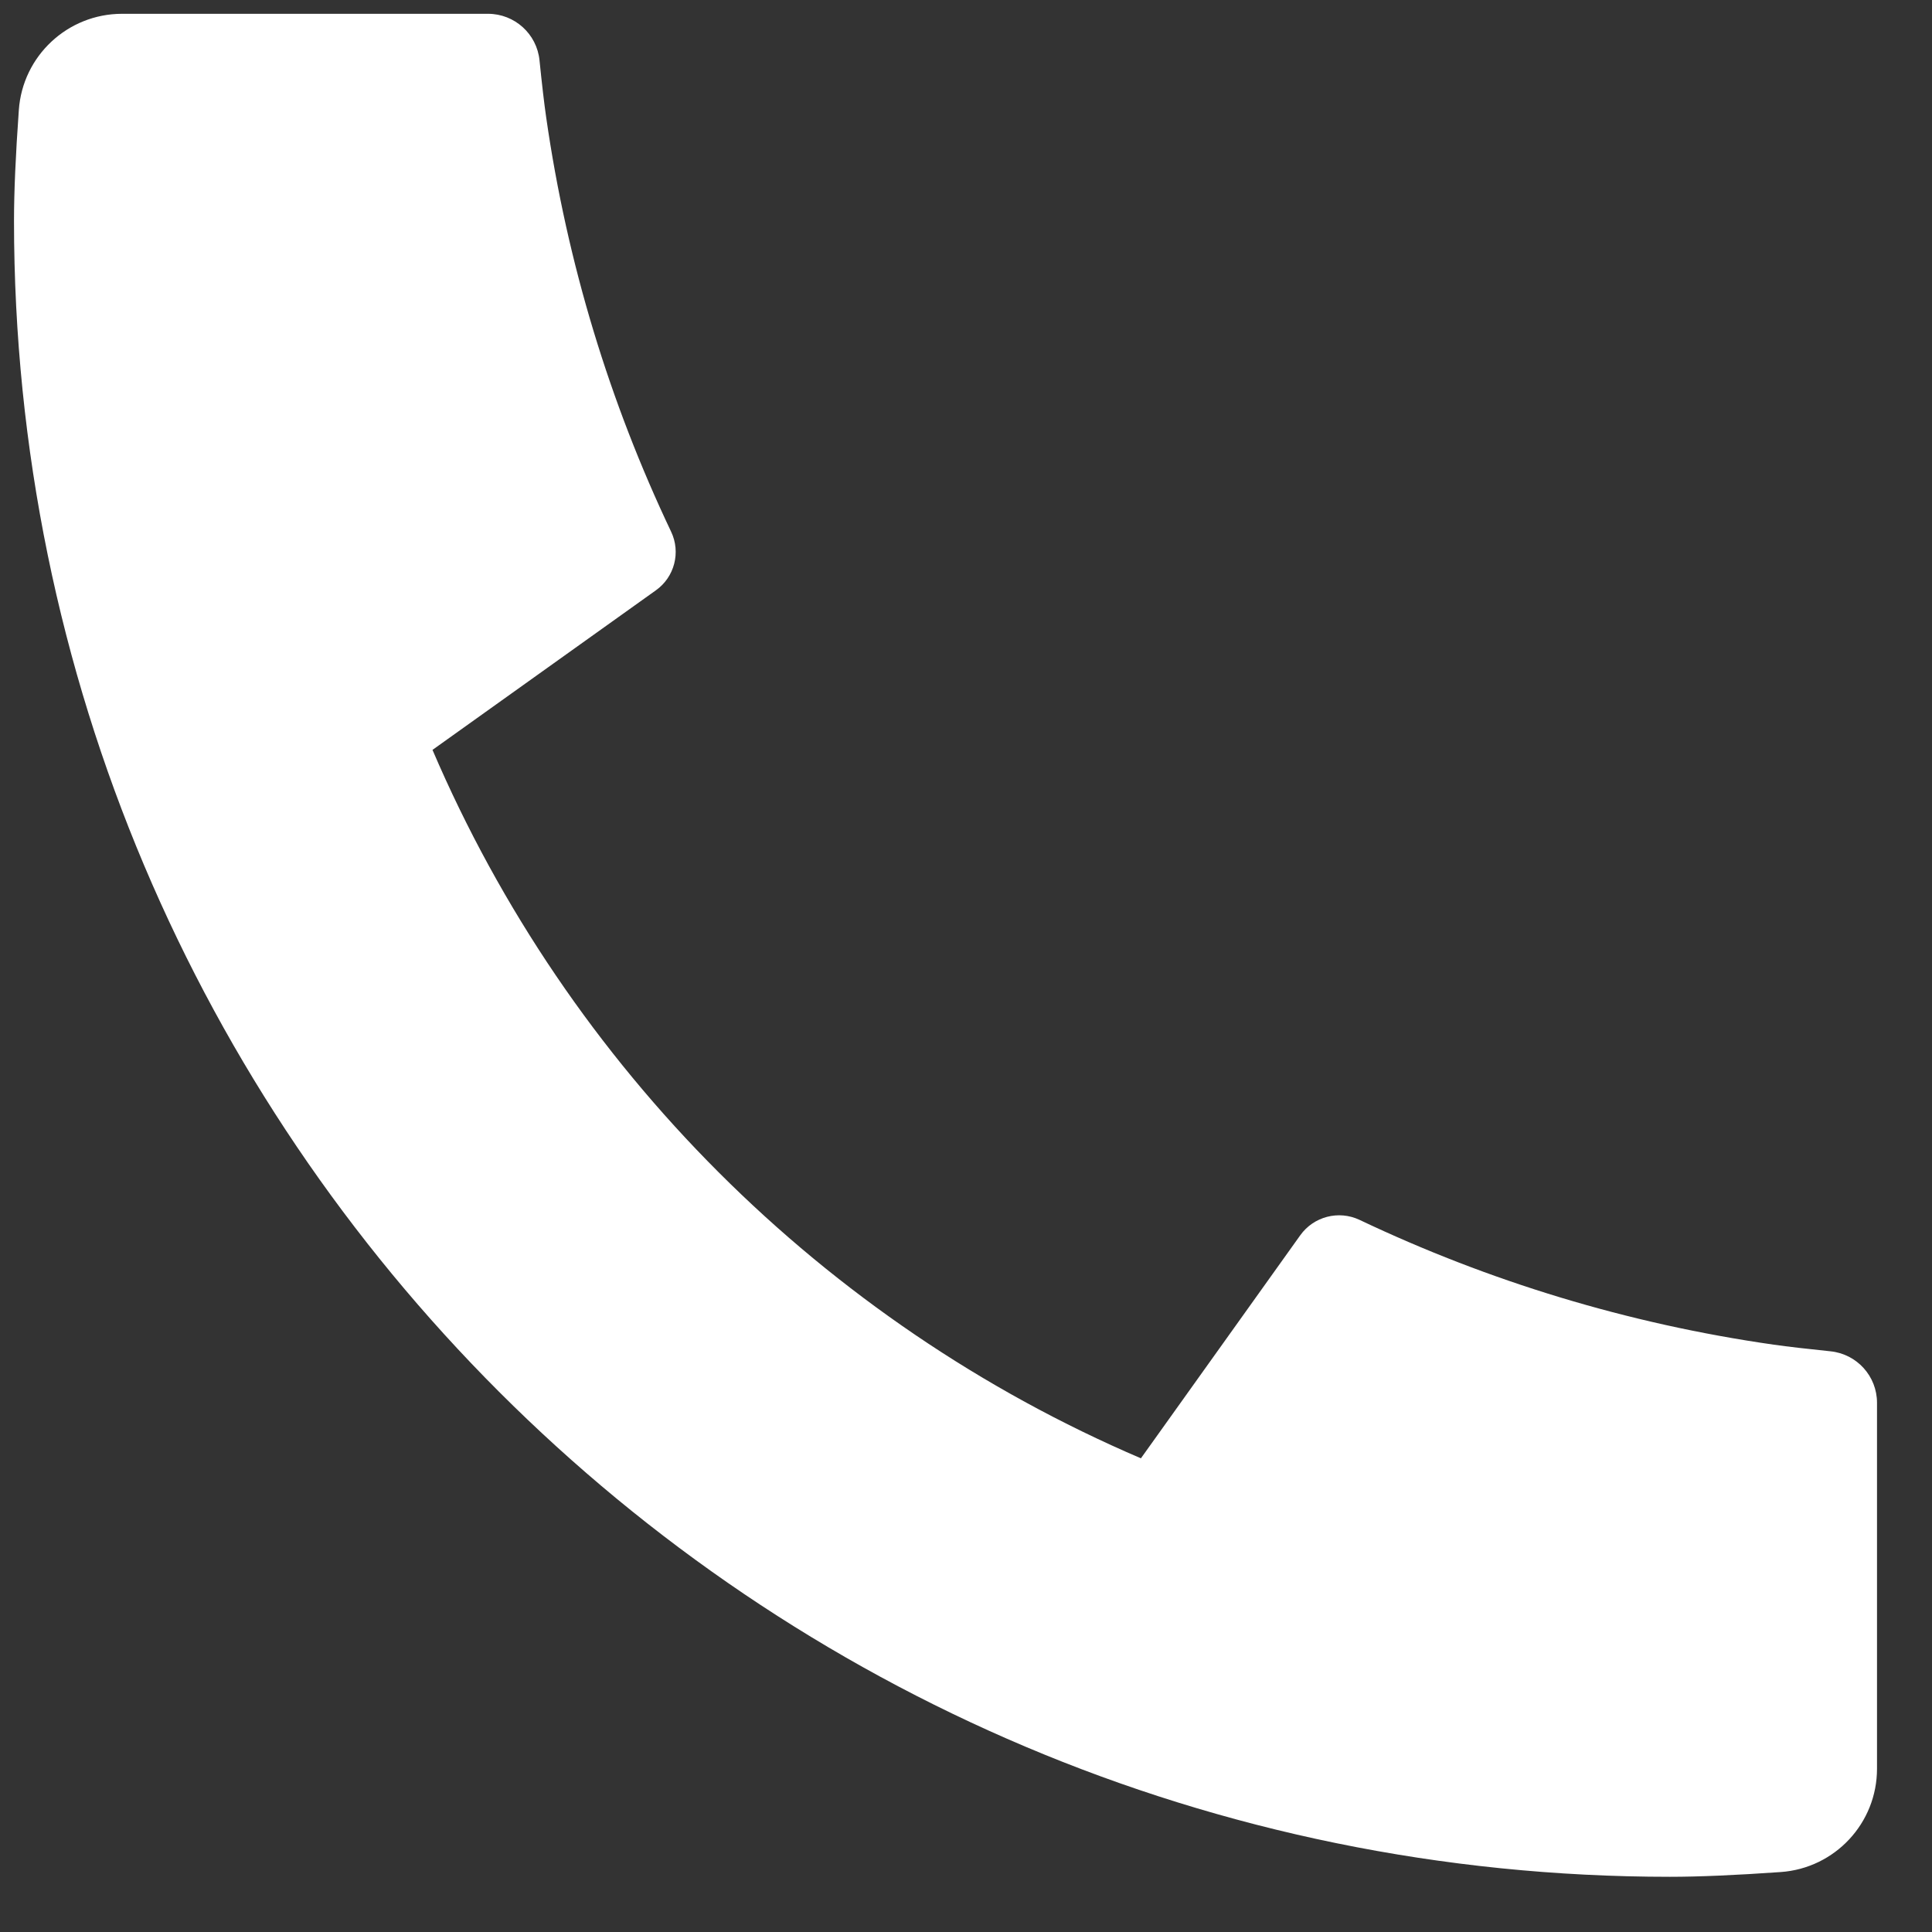 <svg width="28" height="28" viewBox="0 0 28 28" fill="none" xmlns="http://www.w3.org/2000/svg">
<rect x="0" y="0" width="28" height="28" fill="#333333" stroke="none"/>
<path d="M27.203 20.33V25.634C27.203 26.422 26.594 27.075 25.809 27.131C25.153 27.177 24.618 27.2 24.203 27.2C10.948 27.2 0.203 16.455 0.203 3.2C0.203 2.786 0.226 2.251 0.273 1.594C0.328 0.809 0.982 0.2 1.769 0.2H7.073C7.458 0.2 7.781 0.492 7.819 0.875C7.854 1.219 7.886 1.495 7.916 1.703C8.22 3.822 8.839 5.839 9.726 7.705C9.869 8.004 9.776 8.363 9.506 8.555L6.268 10.868C8.239 15.472 11.931 19.164 16.535 21.135L18.844 17.903C19.039 17.63 19.402 17.536 19.705 17.68C21.57 18.566 23.587 19.185 25.706 19.488C25.913 19.517 26.187 19.549 26.528 19.584C26.912 19.623 27.203 19.945 27.203 20.33Z" fill="white"/>
</svg>
